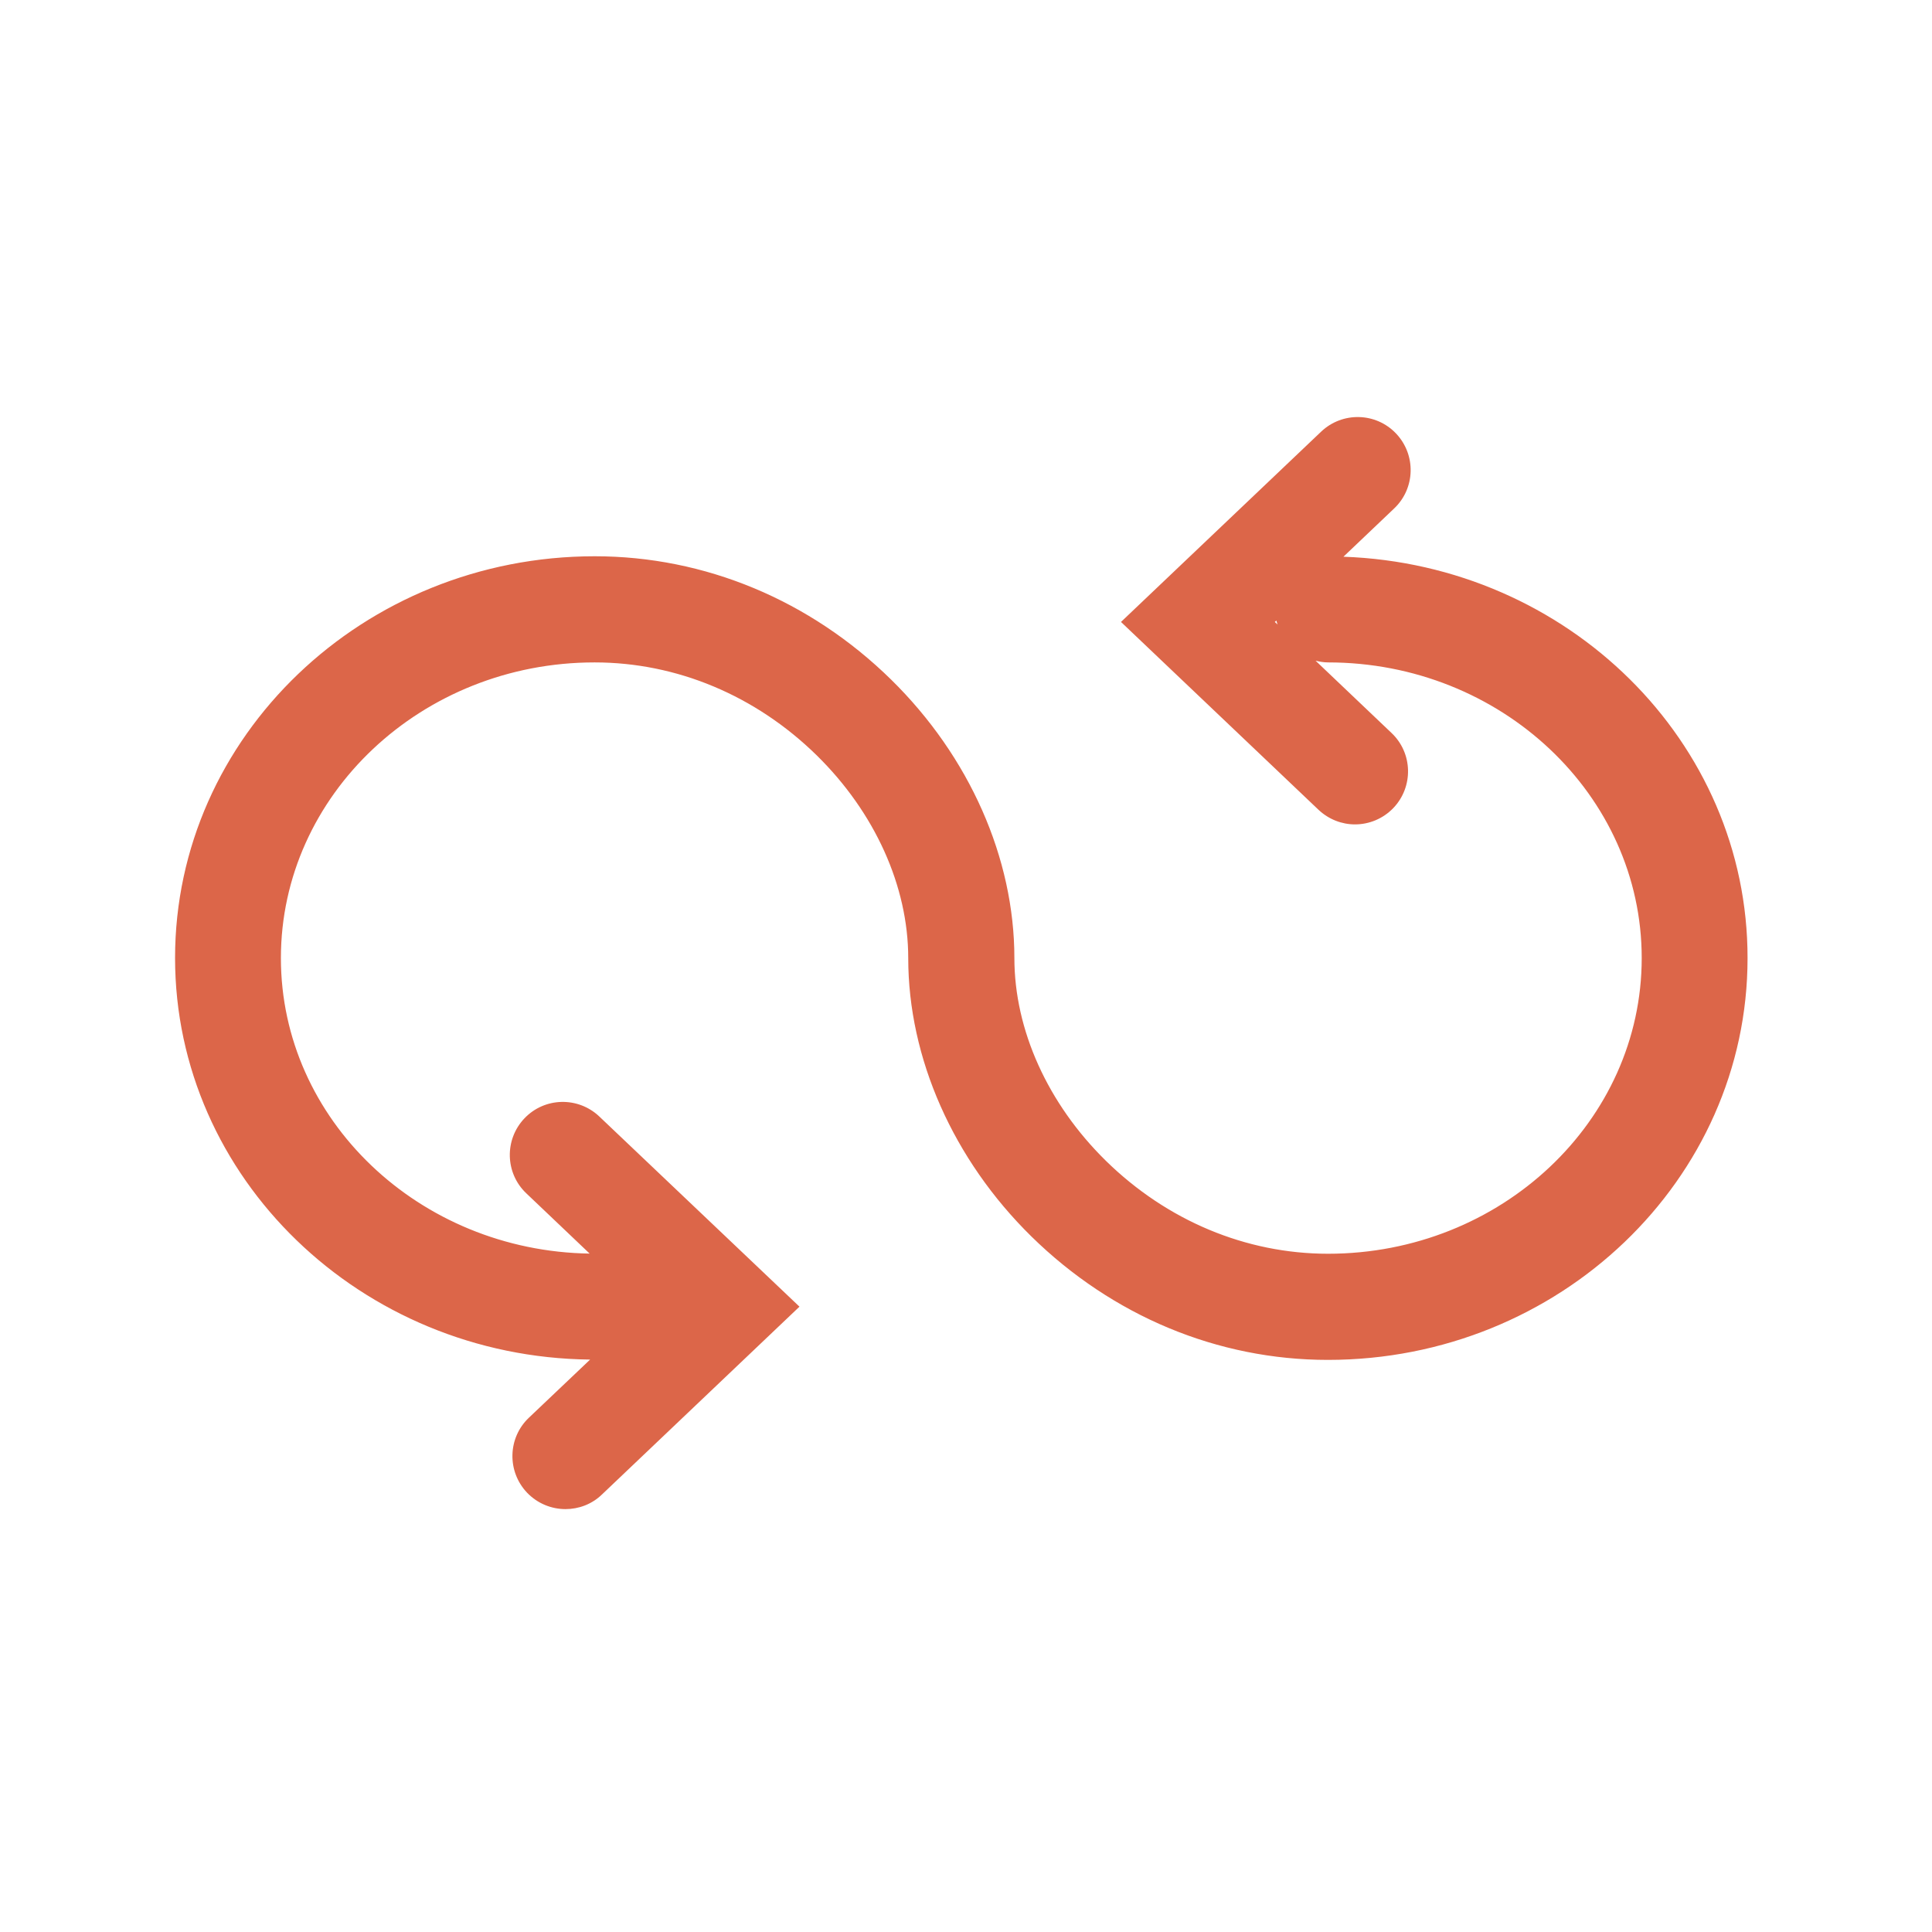 <svg xmlns="http://www.w3.org/2000/svg" xmlns:xlink="http://www.w3.org/1999/xlink" id="Capa_1" x="0px" y="0px" viewBox="0 0 125.59 125.59" style="enable-background:new 0 0 125.59 125.59;" xml:space="preserve"><style type="text/css">	.st0{fill:#DC6649;}</style><g>	<path class="st0" d="M87.33,36.19l3.3-3.14c1.38-1.31,1.43-3.49,0.12-4.87c-1.31-1.38-3.49-1.43-4.87-0.12L72.87,40.43l12.84,12.21  c0.67,0.63,1.52,0.95,2.37,0.95c0.91,0,1.82-0.36,2.5-1.07c1.31-1.38,1.26-3.56-0.12-4.87l-4.94-4.7c0.26,0.06,0.53,0.11,0.81,0.11  c11.25,0,20.39,8.62,20.39,19.22c0,10.6-9.15,19.22-20.39,19.22c-5.34,0-10.47-2.15-14.44-6.04c-3.78-3.71-5.95-8.51-5.95-13.18  c0-6.5-2.92-13.1-8.01-18.1c-5.27-5.17-12.11-8.02-19.27-8.02c-15.04,0-27.28,11.71-27.28,26.11c0,14.3,12.08,25.95,26.98,26.11  l-3.98,3.78c-1.38,1.31-1.43,3.49-0.12,4.87c0.68,0.71,1.59,1.07,2.5,1.07c0.85,0,1.71-0.31,2.37-0.95l12.84-12.21L38.96,72.58  c-1.38-1.31-3.56-1.26-4.87,0.12c-1.31,1.38-1.26,3.56,0.12,4.87l4.12,3.92c-11.09-0.17-20.07-8.71-20.07-19.21  c0-10.6,9.15-19.22,20.39-19.22c5.34,0,10.47,2.15,14.44,6.04c3.78,3.71,5.95,8.51,5.95,13.18c0,6.5,2.92,13.1,8.01,18.1  c5.27,5.17,12.11,8.02,19.27,8.02c15.04,0,27.28-11.71,27.28-26.11C113.62,48.2,101.91,36.7,87.33,36.19z M82.87,40.43l0.1-0.09  c0.02,0.09,0.05,0.17,0.08,0.26L82.87,40.43z"></path></g></svg>